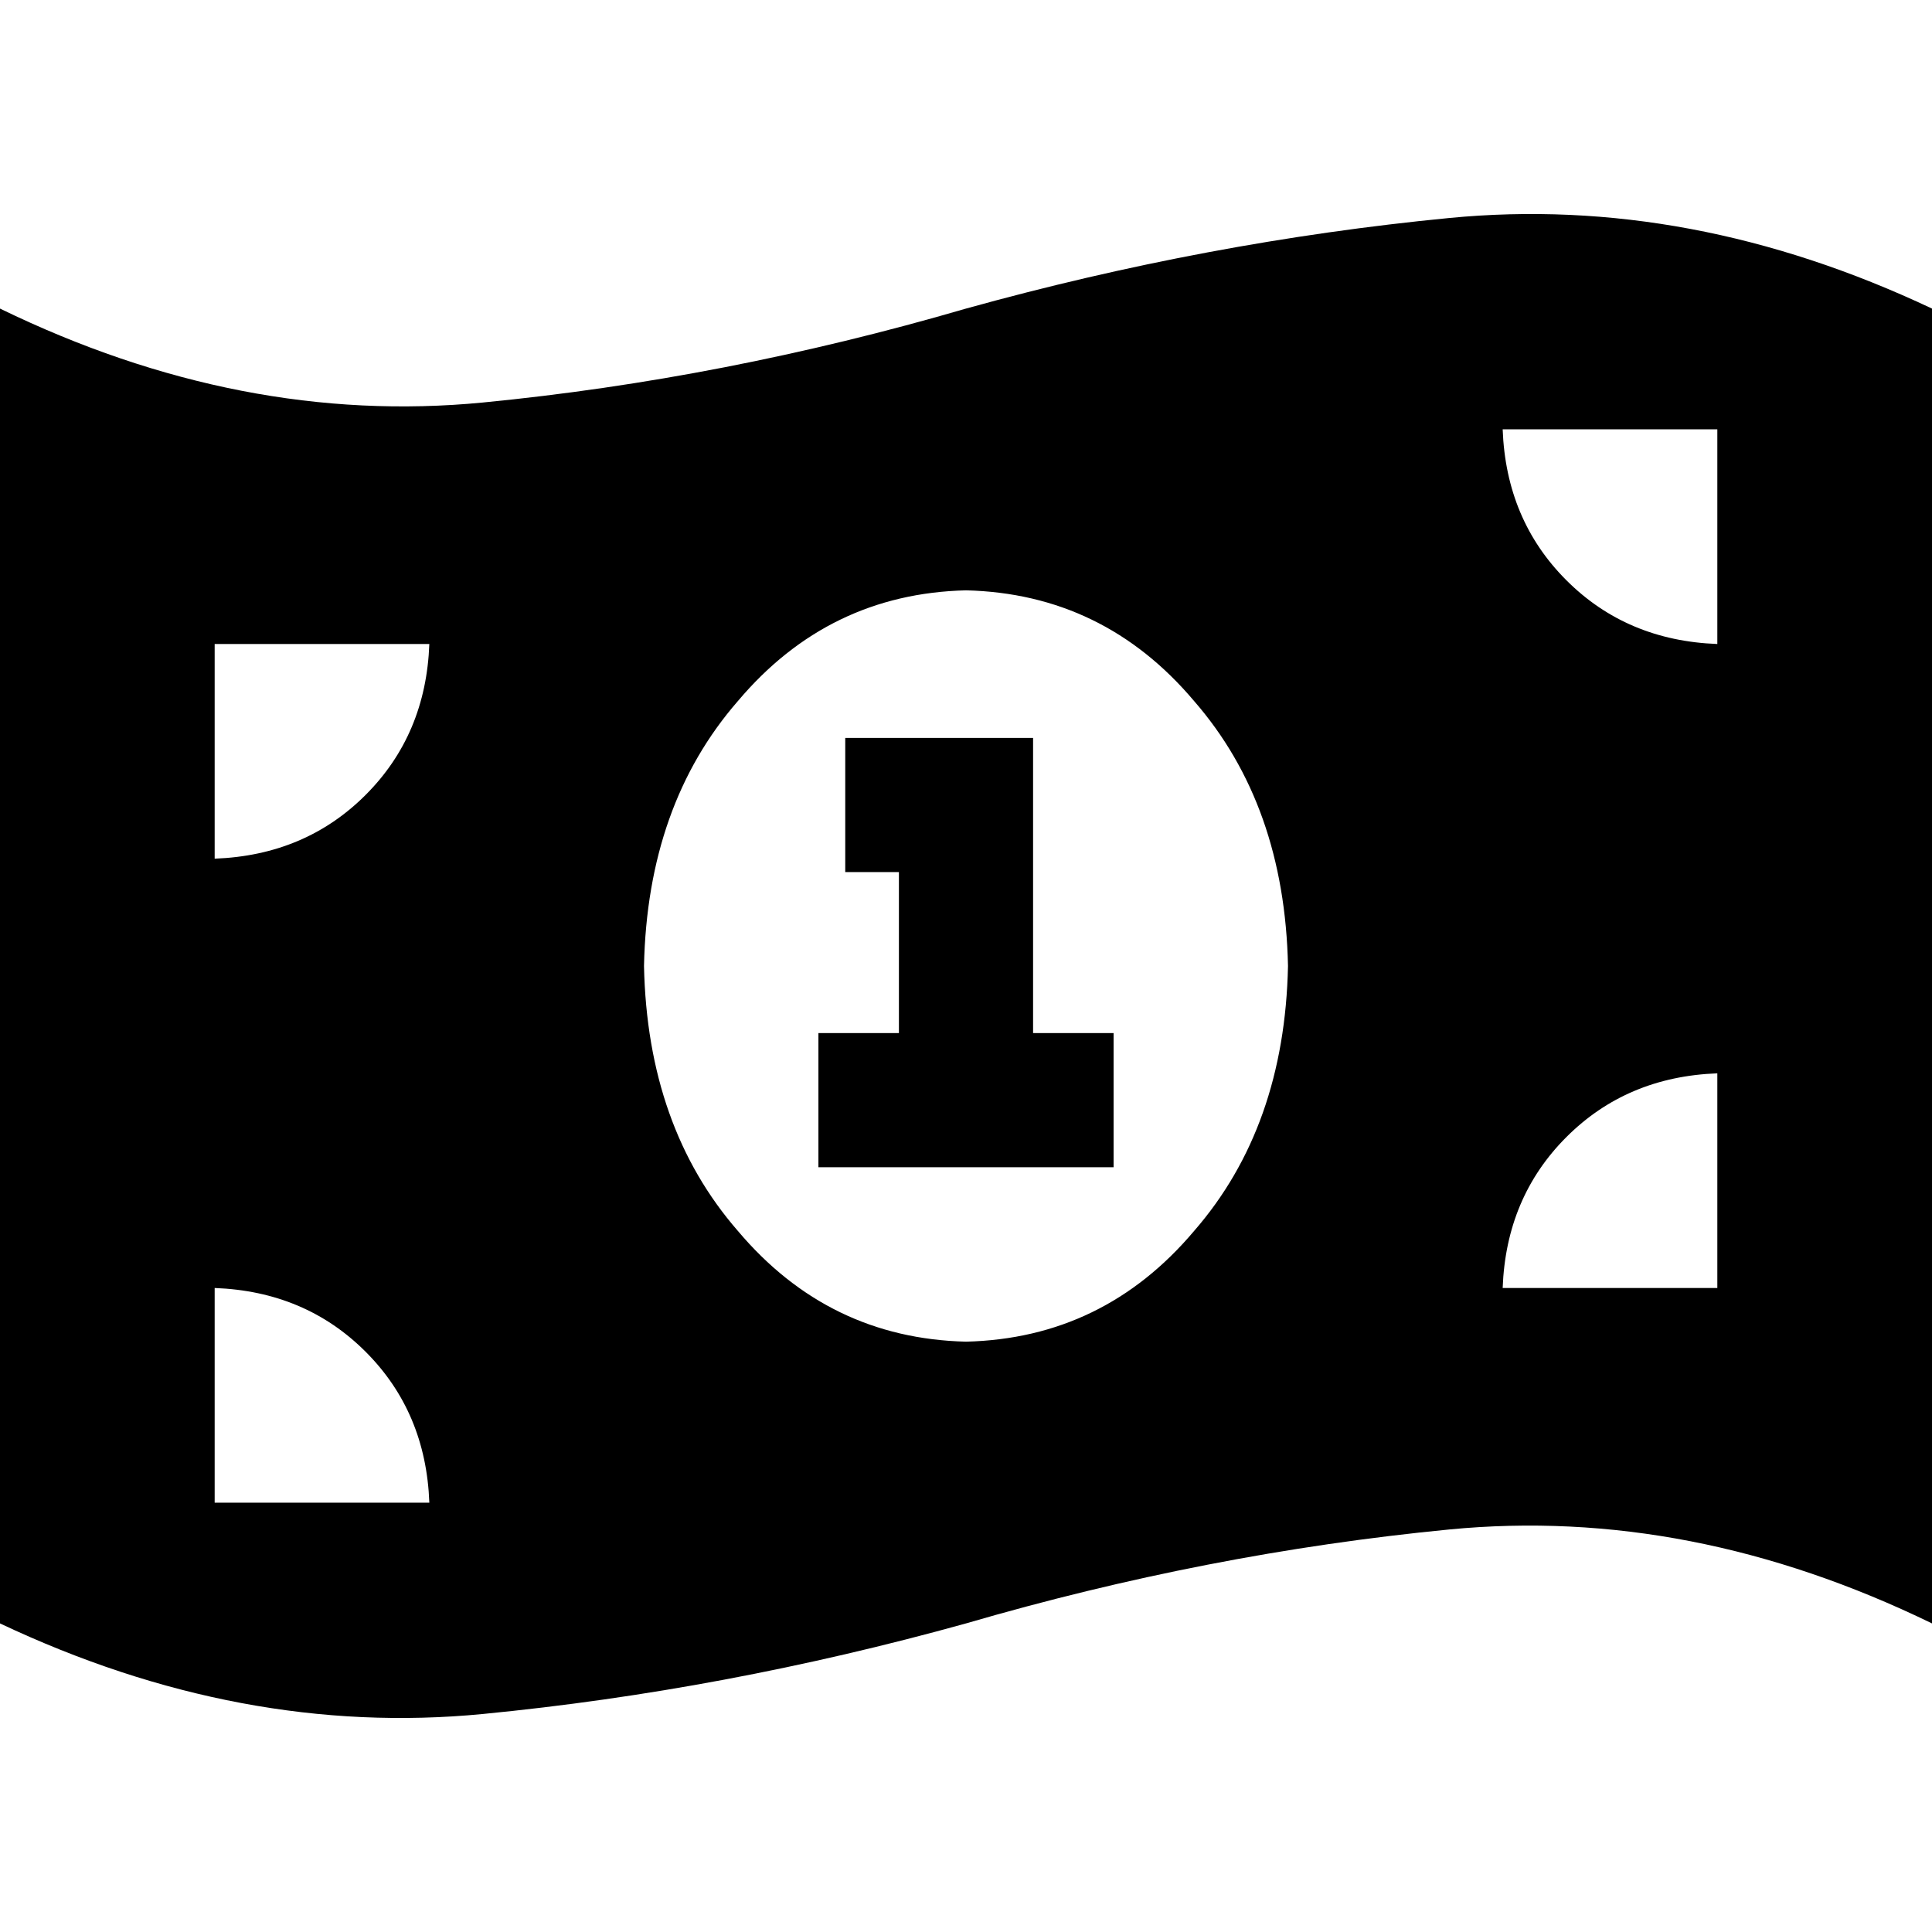 <svg xmlns="http://www.w3.org/2000/svg" viewBox="0 0 512 512">
  <path d="M 0 81.778 L 0 430.222 L 0 81.778 L 0 430.222 Q 64 460.444 128 454.222 Q 192 448 256 430.222 Q 320 411.556 384 405.333 Q 448 399.111 512 430.222 L 512 81.778 L 512 81.778 Q 448 51.556 384 57.778 Q 320 64 256 81.778 Q 192 100.444 128 106.667 Q 64 112.889 0 81.778 L 0 81.778 Z M 113.778 398.222 L 56.889 398.222 L 113.778 398.222 L 56.889 398.222 L 56.889 341.333 L 56.889 341.333 Q 80.889 342.222 96.889 358.222 Q 112.889 374.222 113.778 398.222 L 113.778 398.222 Z M 56.889 227.556 L 56.889 170.667 L 56.889 227.556 L 56.889 170.667 L 113.778 170.667 L 113.778 170.667 Q 112.889 194.667 96.889 210.667 Q 80.889 226.667 56.889 227.556 L 56.889 227.556 Z M 398.222 341.333 Q 399.111 317.333 415.111 301.333 L 415.111 301.333 L 415.111 301.333 Q 431.111 285.333 455.111 284.444 L 455.111 341.333 L 455.111 341.333 L 398.222 341.333 L 398.222 341.333 Z M 455.111 170.667 Q 431.111 169.778 415.111 153.778 L 415.111 153.778 L 415.111 153.778 Q 399.111 137.778 398.222 113.778 L 455.111 113.778 L 455.111 113.778 L 455.111 170.667 L 455.111 170.667 Z M 341.333 256 Q 340.444 298.667 316.444 326.222 L 316.444 326.222 L 316.444 326.222 Q 292.444 354.667 256 355.556 Q 219.556 354.667 195.556 326.222 Q 171.556 298.667 170.667 256 Q 171.556 213.333 195.556 185.778 Q 219.556 157.333 256 156.444 Q 292.444 157.333 316.444 185.778 Q 340.444 213.333 341.333 256 L 341.333 256 Z M 224 195.556 L 224 231.111 L 224 195.556 L 224 231.111 L 238.222 231.111 L 238.222 231.111 L 238.222 273.778 L 238.222 273.778 L 234.667 273.778 L 216.889 273.778 L 216.889 309.333 L 216.889 309.333 L 234.667 309.333 L 295.111 309.333 L 295.111 273.778 L 295.111 273.778 L 277.333 273.778 L 273.778 273.778 L 273.778 213.333 L 273.778 213.333 L 273.778 195.556 L 273.778 195.556 L 256 195.556 L 224 195.556 Z" />
</svg>